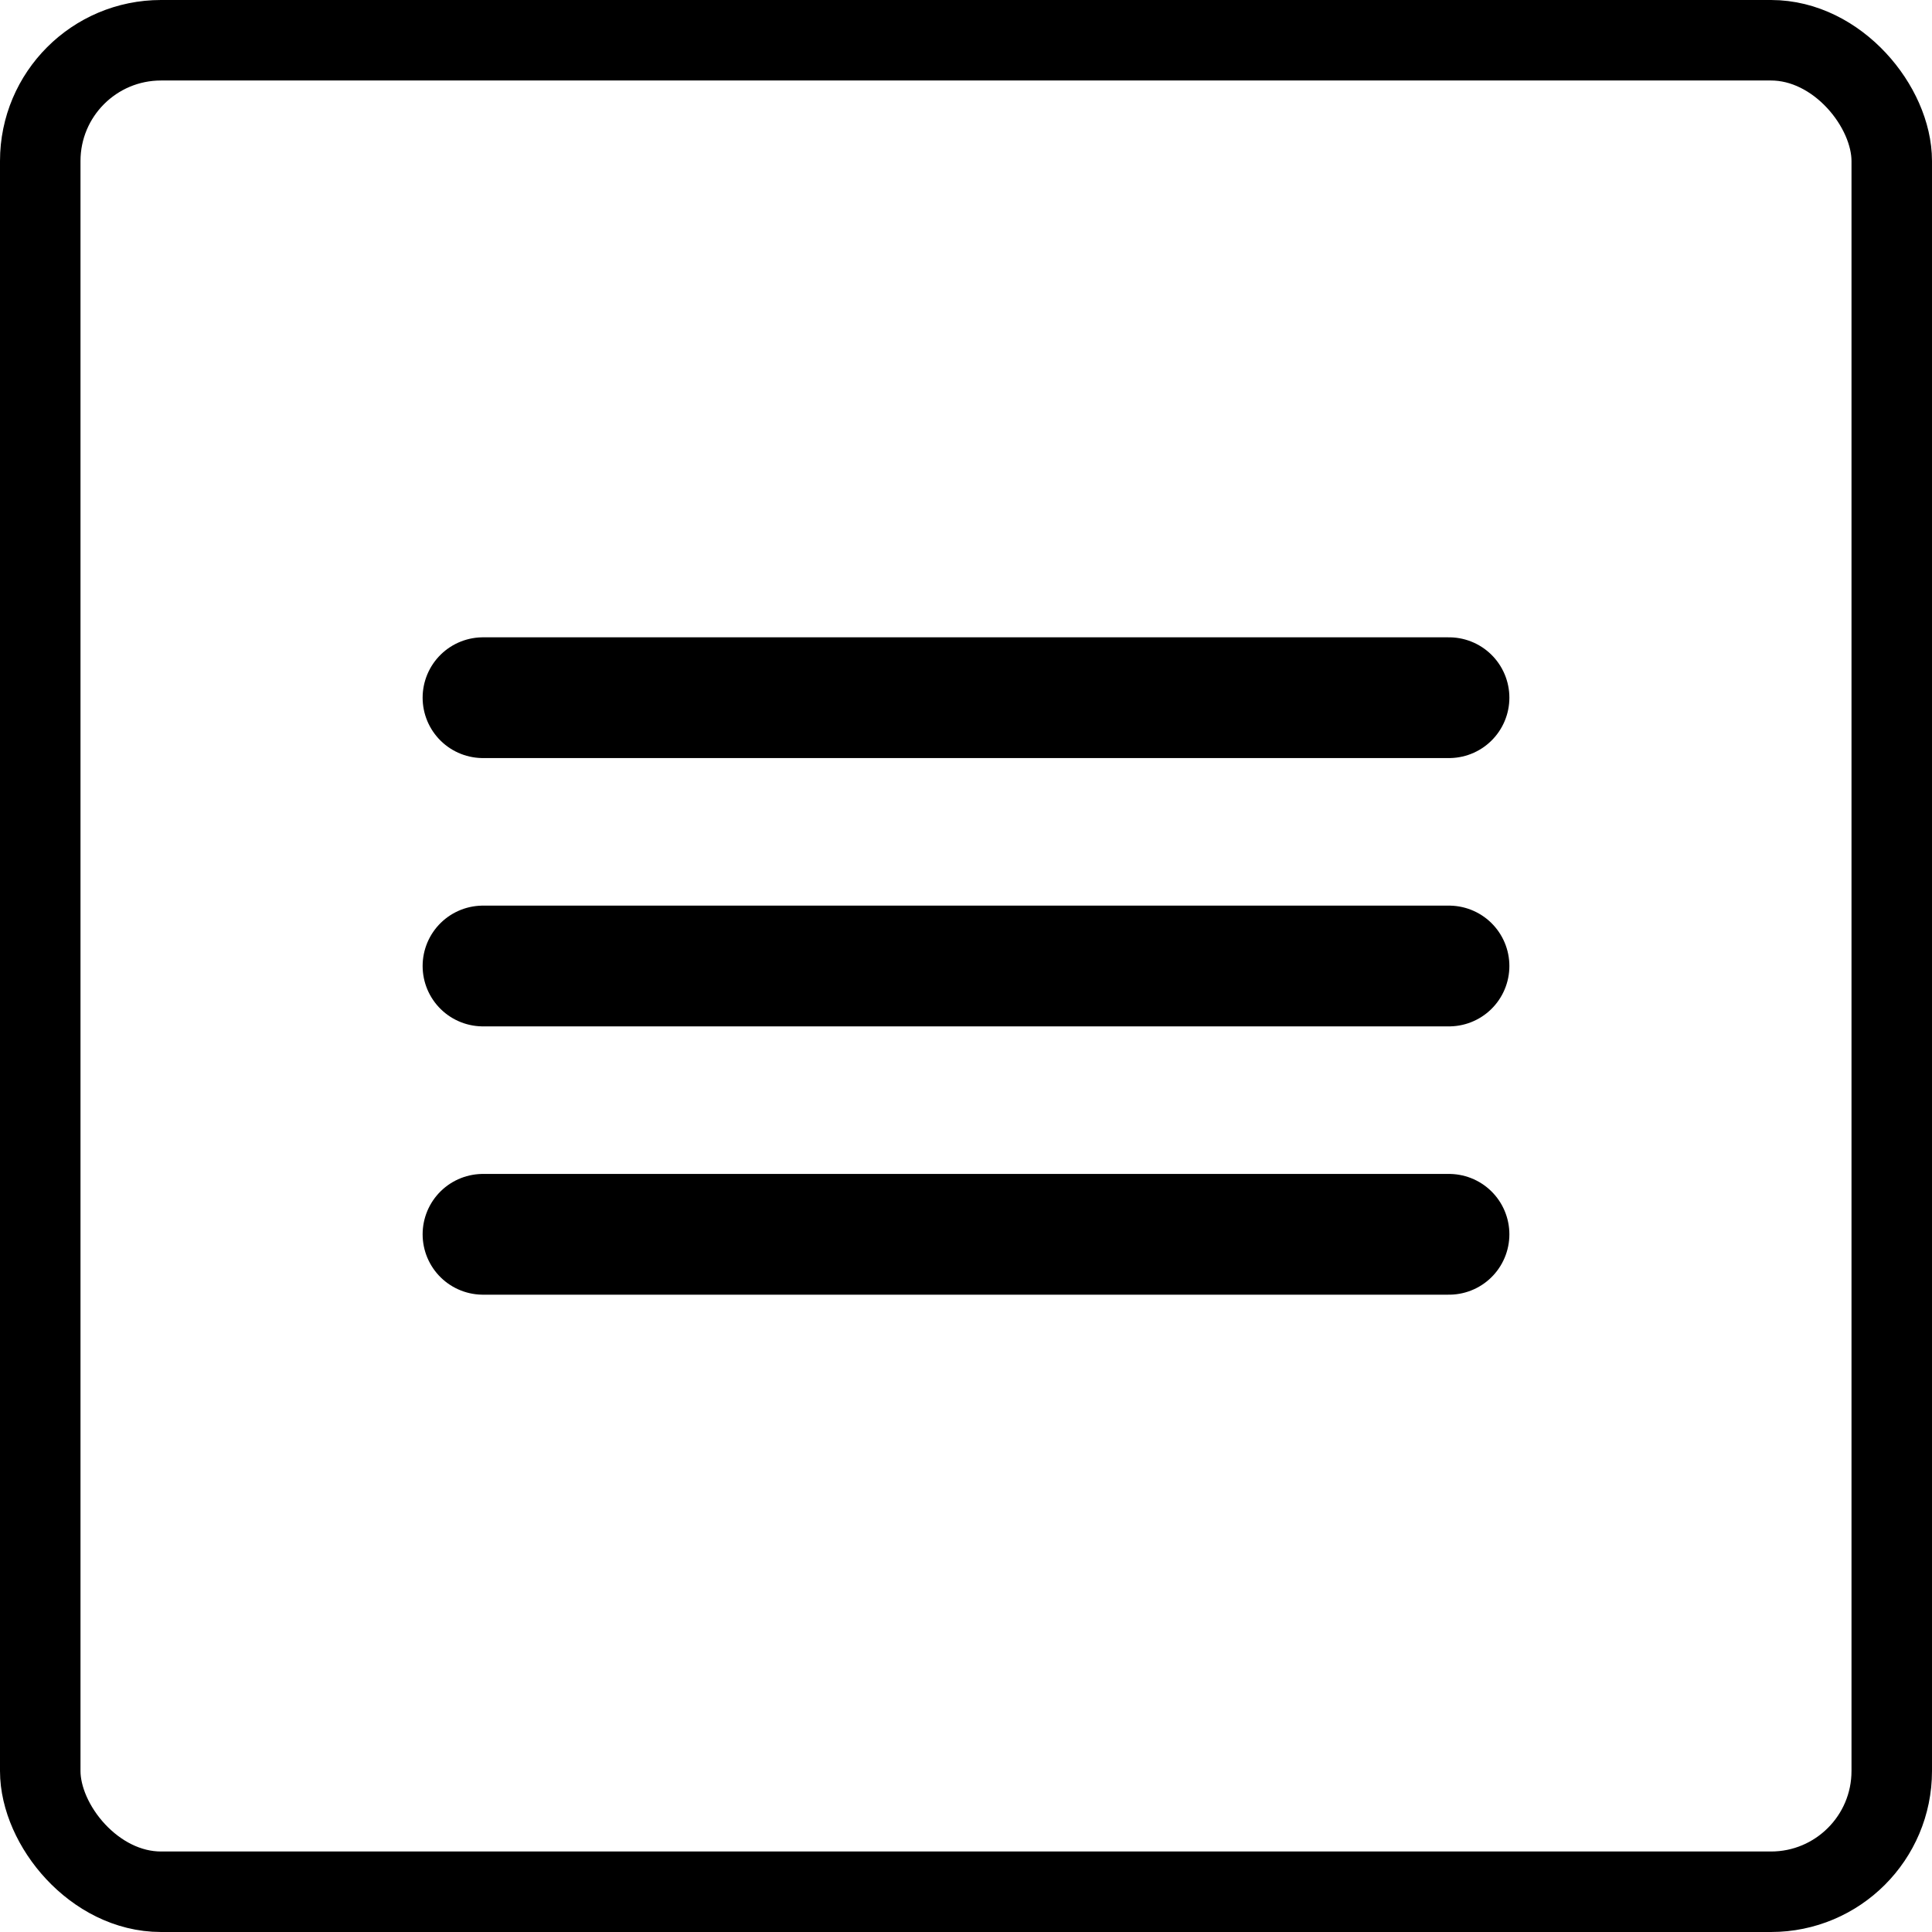 <svg width="48" height="48" viewBox="0 0 48 48" fill="none" xmlns="http://www.w3.org/2000/svg">
<path d="M12 30.666H36" stroke="black" stroke-width="3" stroke-linecap="round" stroke-linejoin="round"/>
<path d="M12 24H36" stroke="black" stroke-width="3" stroke-linecap="round" stroke-linejoin="round"/>
<path d="M12 17.334H36" stroke="black" stroke-width="3" stroke-linecap="round" stroke-linejoin="round"/>
<rect x="1" y="1" width="46" height="46" rx="3" stroke="black" stroke-width="2"/>
</svg>
